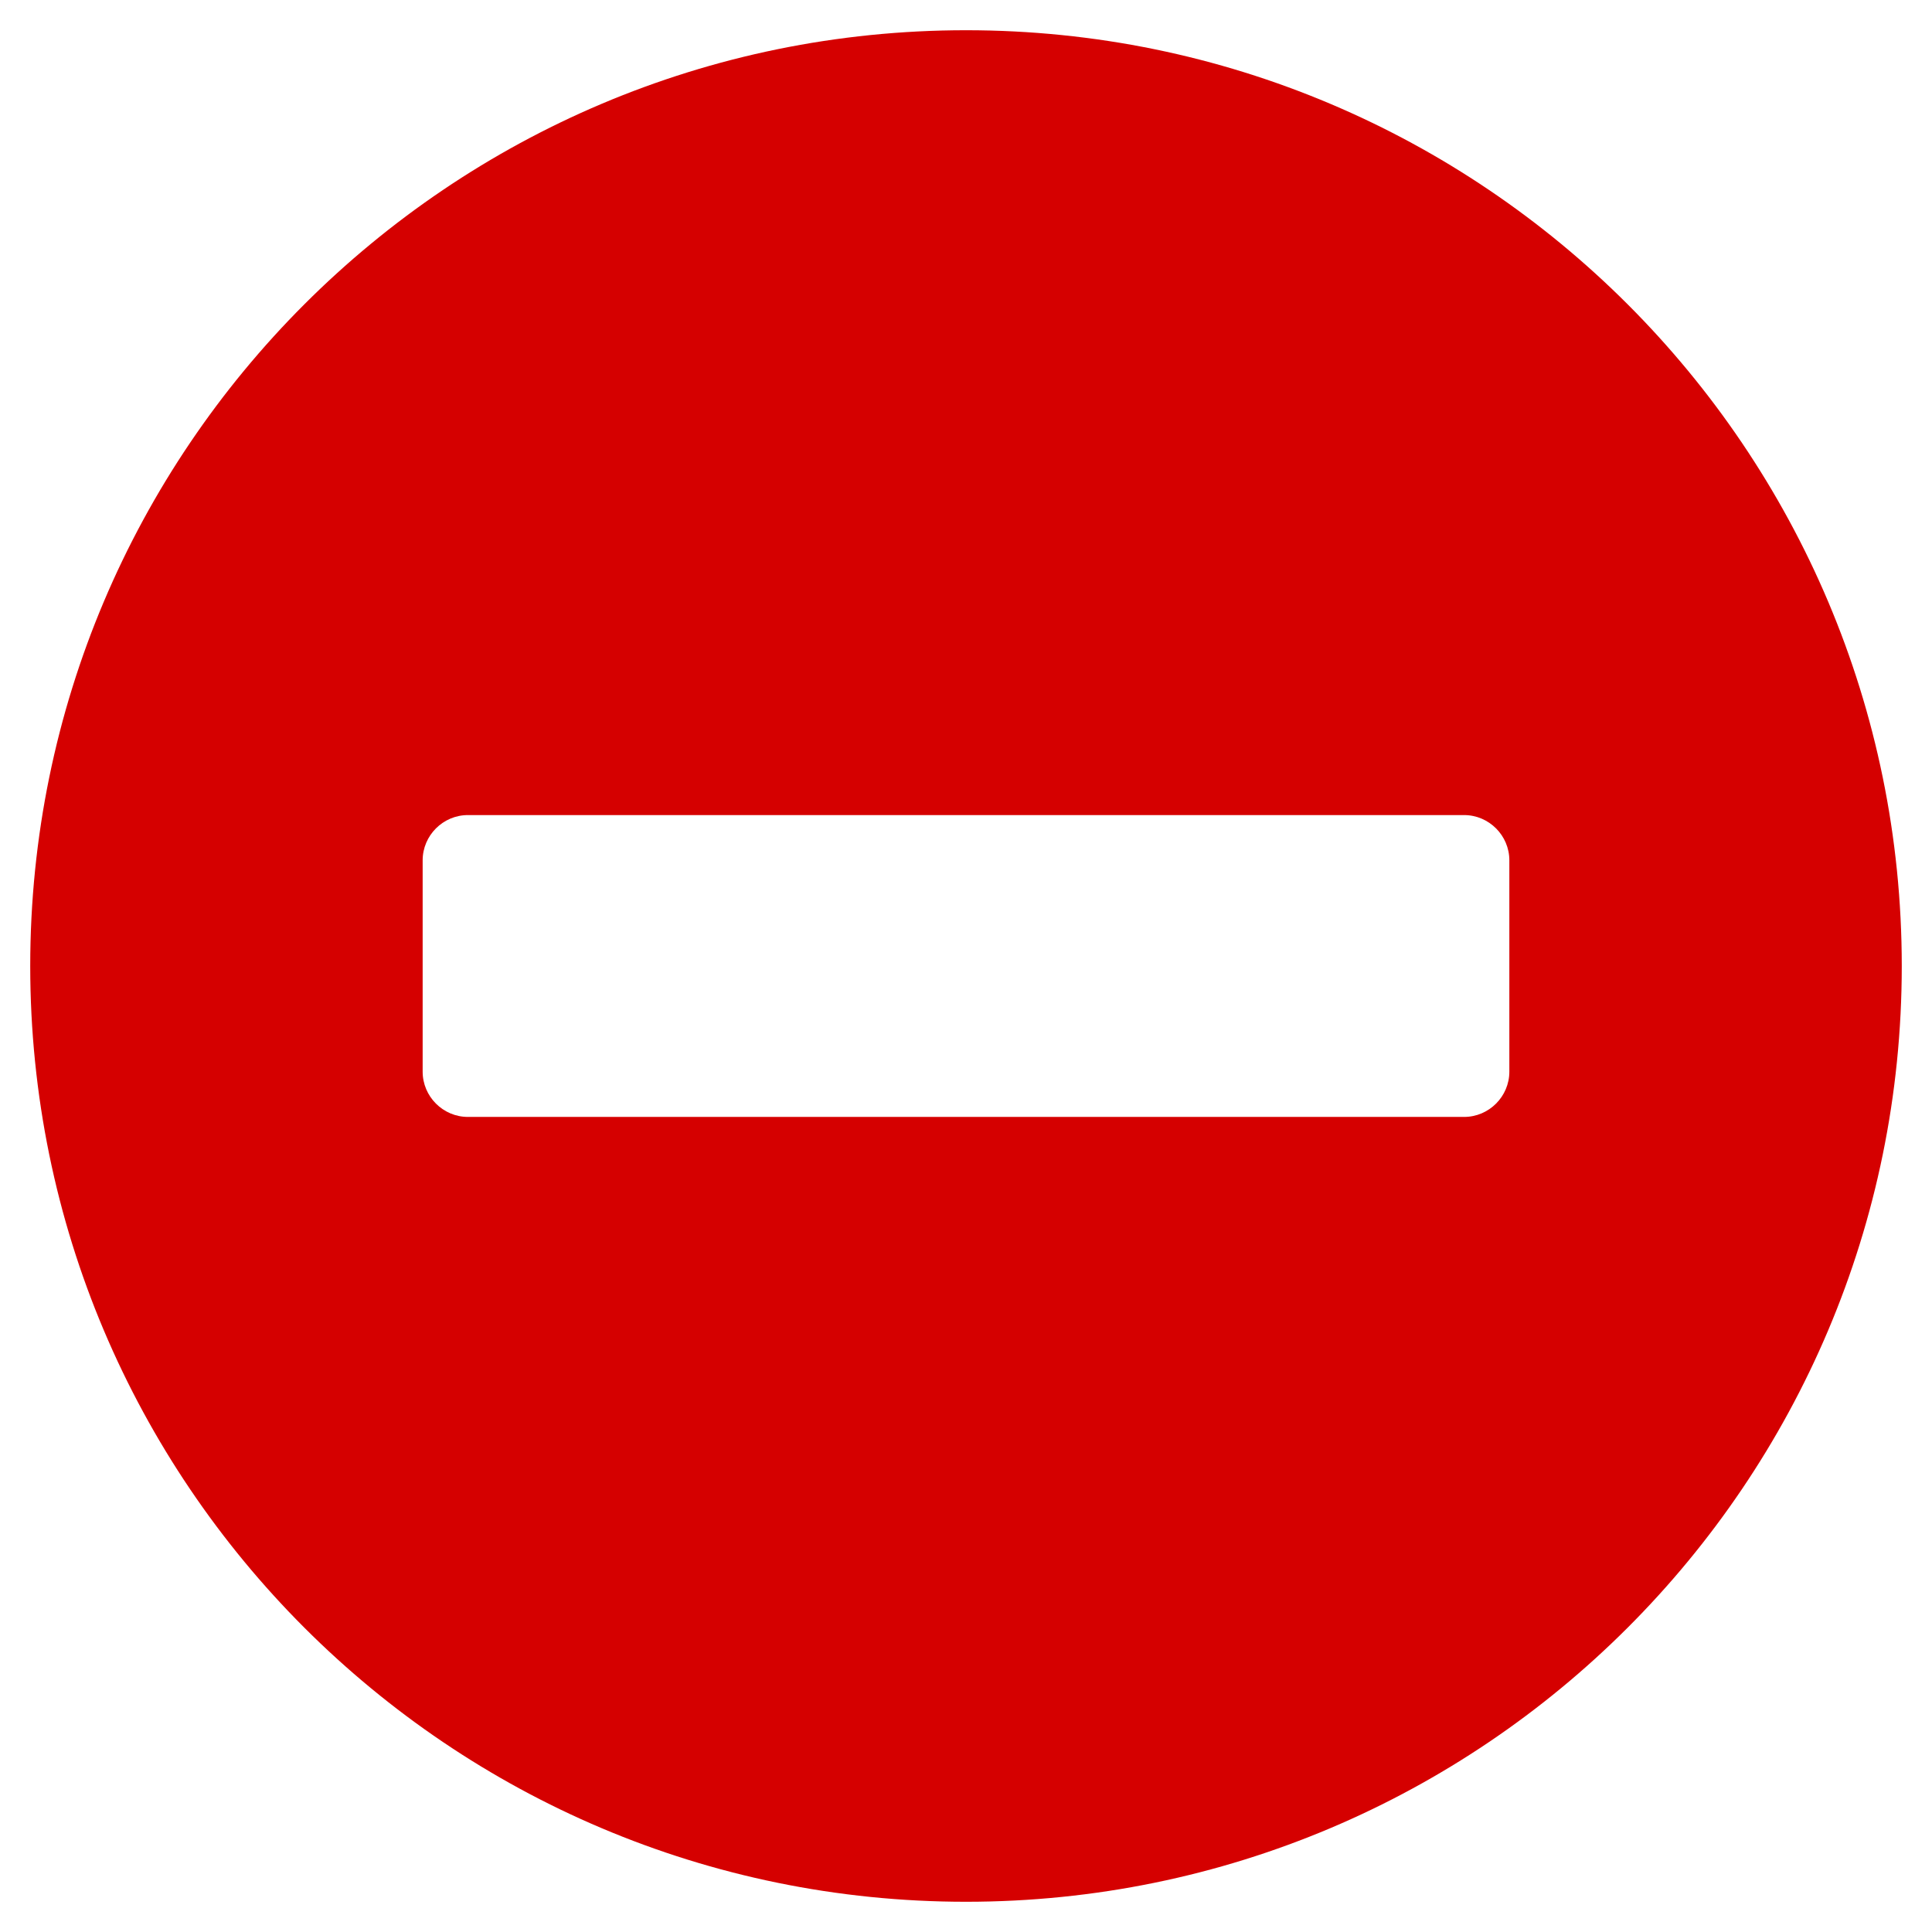 <svg xmlns="http://www.w3.org/2000/svg" xmlns:xlink="http://www.w3.org/1999/xlink" width="17px" height="17px" viewBox="0 0 17 17"><g id="surface1"><path style=" stroke:none;fill-rule:nonzero;fill:rgb(83.529%,0%,0%);fill-opacity:1;" d="M 8.5 0.266 C 3.953 0.266 0.266 3.953 0.266 8.5 C 0.266 13.047 3.953 16.734 8.5 16.734 C 13.047 16.734 16.734 13.047 16.734 8.5 C 16.734 3.953 13.047 0.266 8.5 0.266 Z M 4.117 9.828 C 3.898 9.828 3.719 9.648 3.719 9.43 L 3.719 7.57 C 3.719 7.352 3.898 7.172 4.117 7.172 L 12.883 7.172 C 13.102 7.172 13.281 7.352 13.281 7.57 L 13.281 9.43 C 13.281 9.648 13.102 9.828 12.883 9.828 Z M 4.117 9.828 "></path></g></svg>